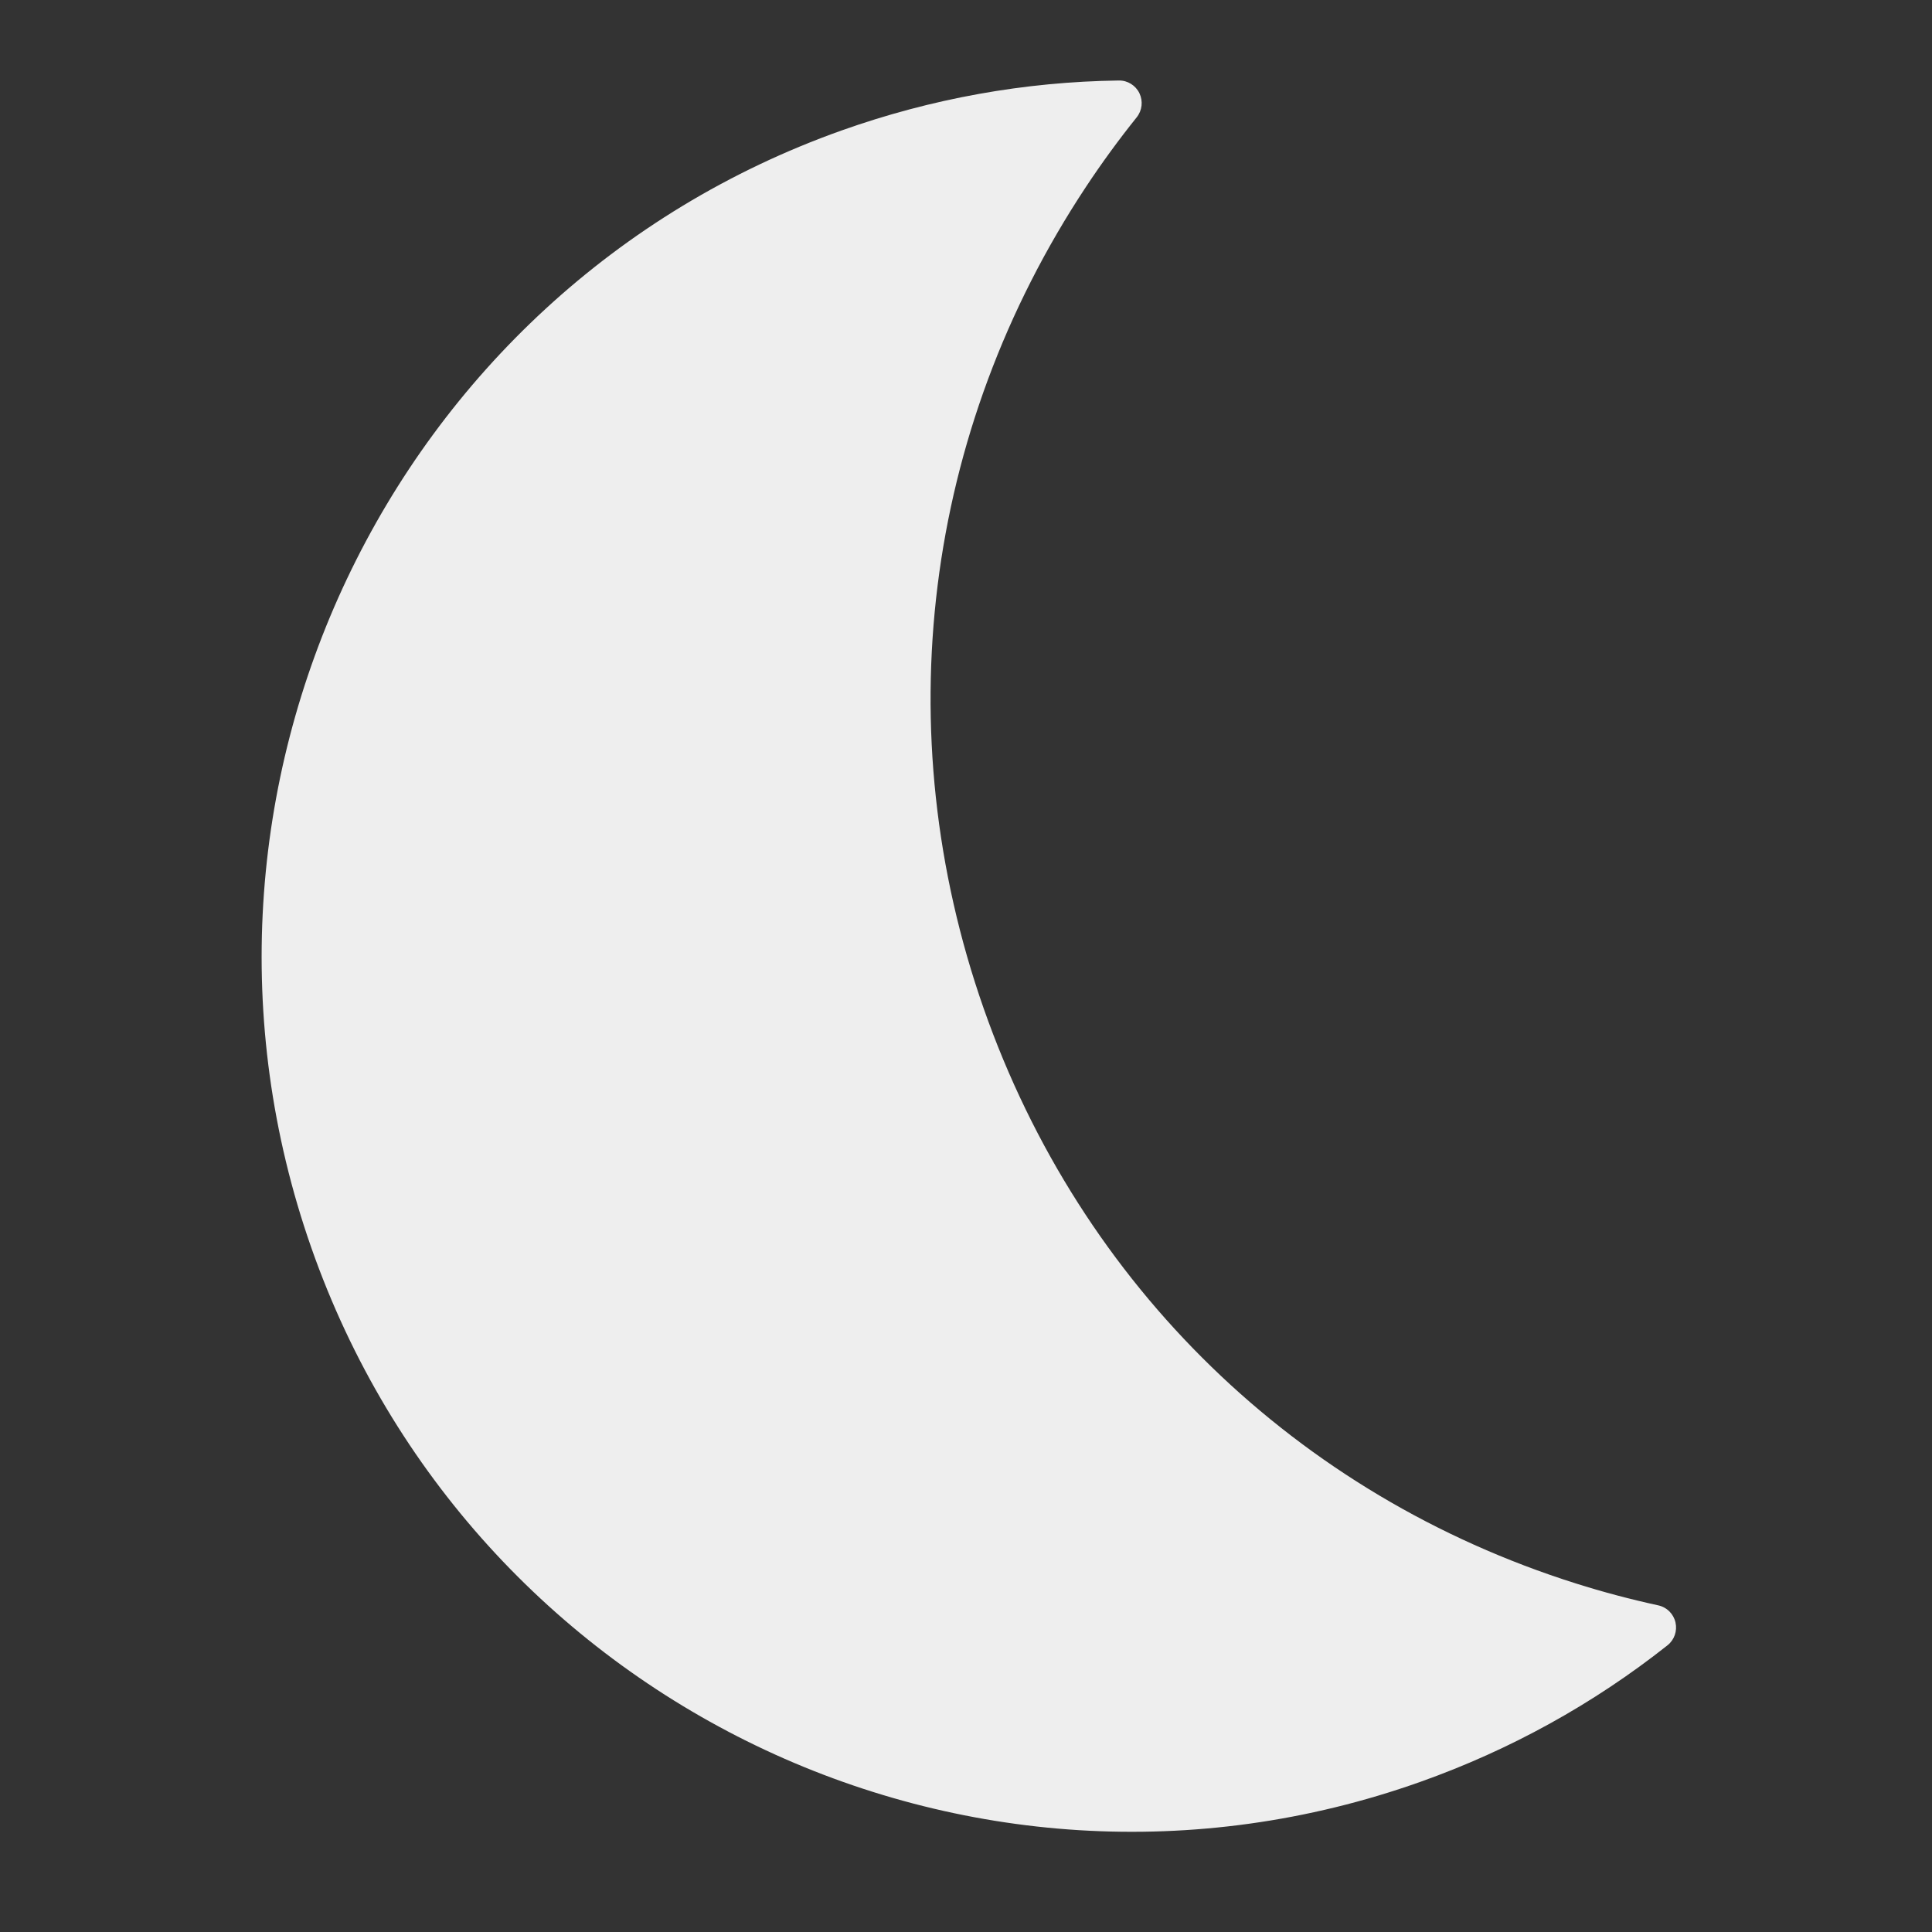 <?xml version="1.0" encoding="UTF-8" standalone="no"?>
<svg width="96px" height="96px" viewBox="0 0 96 96" version="1.1" xmlns="http://www.w3.org/2000/svg" xmlns:xlink="http://www.w3.org/1999/xlink">
    <rect x="0" y="0" width="96" height="96" fill="#333333" stroke="none"/>
    <!-- Generator: Sketch 42 (36781) - http://www.bohemiancoding.com/sketch -->
    <title>Artboard 3</title>
    <desc>Created with Sketch.</desc>
    <defs></defs>
    <g id="Page-1" stroke="none" stroke-width="1" fill="none" fill-rule="evenodd">
        <g id="Artboard-3" fill="#EEEEEE">
            <g id="N" transform="translate(13, 4)">
                <path d="M70.254,76.617 C70.156,76.191 69.824,75.861 69.4,75.77 C68.017,75.469 66.636,75.103 65.3,74.68 C51.431,70.301 40.709,59.888 35.88,46.114 C31.05,32.338 32.904,17.453 40.968,5.274 C41.748,4.096 42.592,2.939 43.48,1.832 C43.753,1.493 43.806,1.026 43.618,0.633 C43.428,0.242 43.031,-0.006 42.598,9.98073653e-05 C37.914,0.062 33.278,0.897 28.818,2.483 C6.358,10.471 -5.463,35.373 2.468,57.995 C10.398,80.618 35.124,92.524 57.585,84.536 C62.044,82.951 66.172,80.67 69.856,77.755 C70.196,77.486 70.351,77.042 70.254,76.617 L70.254,76.617 Z" id="Shape"></path>
            </g>
        </g>
    </g>
</svg>